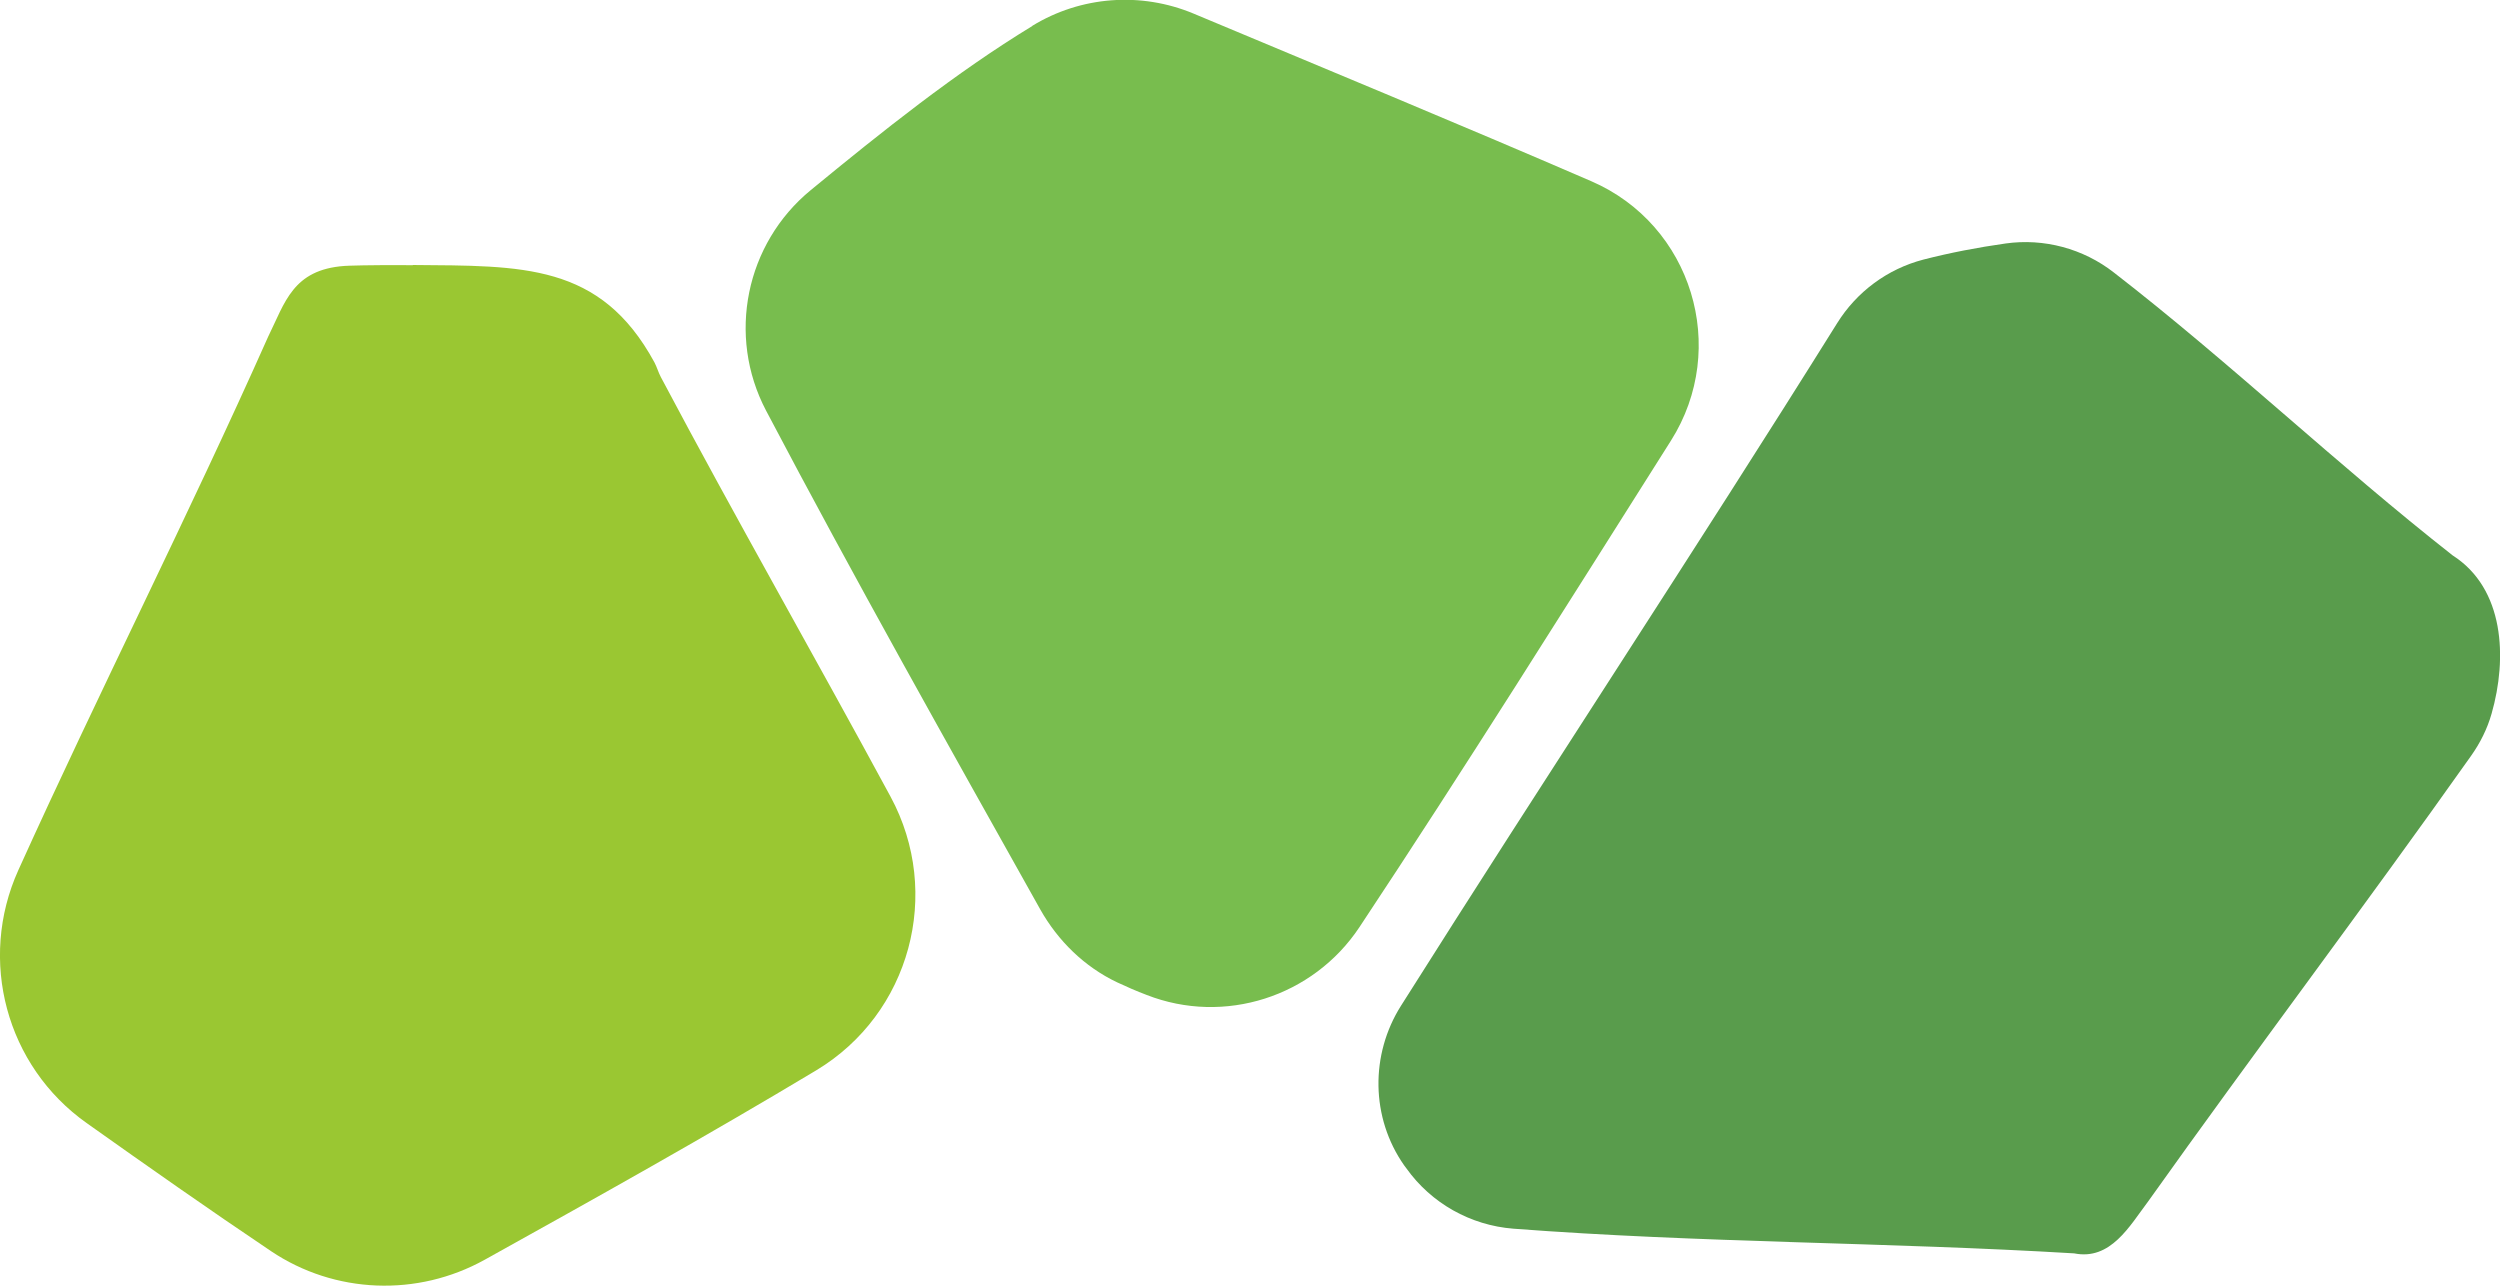 <?xml version="1.0" encoding="UTF-8"?><svg id="_レイヤー_2" xmlns="http://www.w3.org/2000/svg" viewBox="0 0 133.68 68.76"><defs><style>.cls-1{fill:#599c4c;}.cls-2{fill:#9ac732;}.cls-3{fill:#78bd4e;}</style></defs><g id="_レイヤー_1-2"><path class="cls-3" d="m55.2,1.39c-4.09,2.49-8.02,5.63-11.84,8.77-3.49,2.86-4.5,7.79-2.4,11.79,4.72,8.97,9.71,17.83,14.66,26.67.95,1.69,2.37,3.08,4.12,3.91.51.24,1.04.47,1.57.67,4.16,1.63,8.91.1,11.38-3.62,5.68-8.57,11.15-17.31,16.66-26.02,3.13-4.95,1.12-11.54-4.26-13.87-7.05-3.05-14.17-5.99-21.26-8.96-2.82-1.18-6.03-.94-8.63.65Z"/><path class="cls-2" d="m22.08,14.18c-2.24-.02-3.59.03-3.66.04-2.77.2-3.18,1.96-4.08,3.78C10.07,27.59,5.3,36.98.98,46.53c-2.17,4.81-.65,10.47,3.65,13.52,3.27,2.32,6.54,4.62,9.86,6.85,3.41,2.29,7.83,2.46,11.43.46,5.94-3.3,11.9-6.63,17.73-10.13,5.02-3.02,6.76-9.47,3.97-14.63-4.05-7.49-8.29-14.9-12.28-22.43-.14-.26-.21-.54-.35-.8-2.89-5.31-7.07-5.15-12.92-5.2Z"/><path class="cls-1" d="m107.24,13.02c-1.48.21-2.95.49-4.39.86-1.92.5-3.57,1.72-4.62,3.41-7.64,12.23-15.61,24.28-23.31,36.48-1.66,2.62-1.62,6,.16,8.54.04.05.08.11.12.16,1.33,1.87,3.43,3.05,5.72,3.23,9.95.76,20.01.72,29.99,1.32,1.95.39,2.96-1.46,3.95-2.77,5.69-8,11.61-15.83,17.27-23.83.49-.69.87-1.45,1.1-2.26.85-2.97.69-6.69-2.08-8.46-6.18-4.85-11.92-10.33-18.12-15.13-1.64-1.28-3.74-1.84-5.79-1.55Z"/></g></svg>